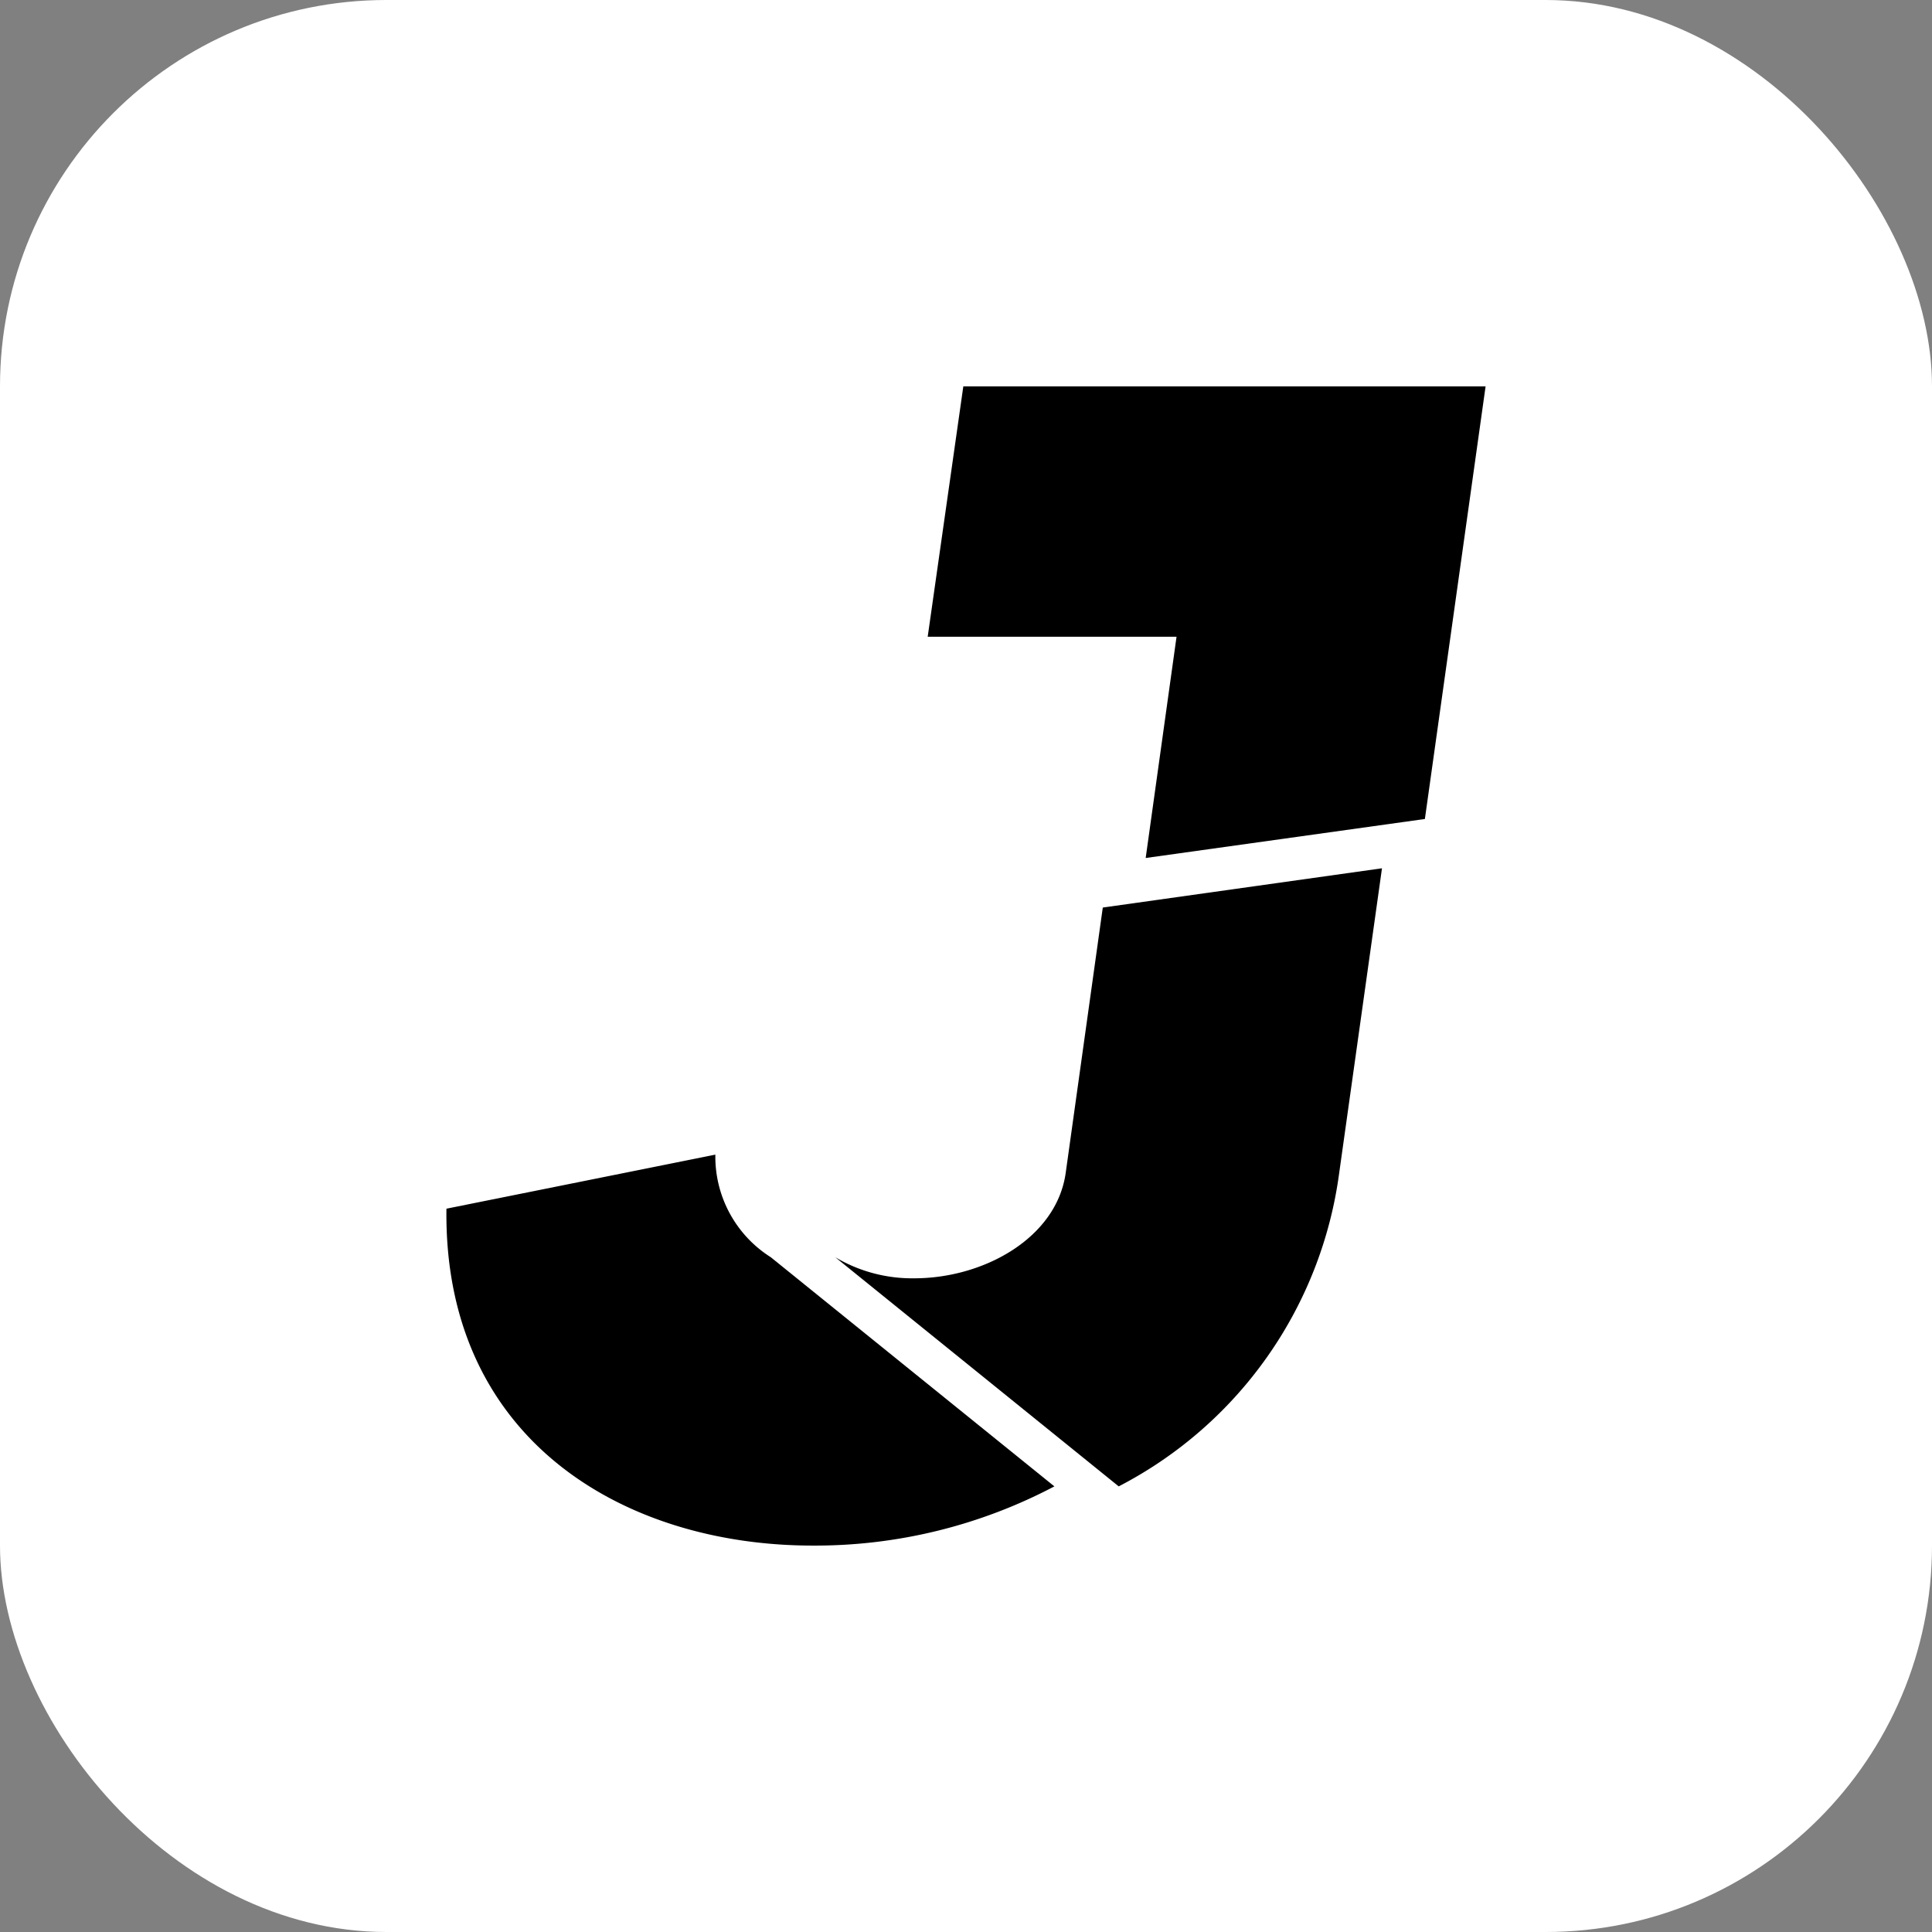 <svg xmlns="http://www.w3.org/2000/svg" version="1.1" xmlns:xlink="http://www.w3.org/1999/xlink" xmlns:svgjs="http://svgjs.com/svgjs" width="1000" height="1000"><rect width="100%" height="100%" fill="#808080" stroke="none"/><rect width="1000" height="1000" rx="200" ry="200" fill="#ffffff"></rect><g transform="matrix(6.492,0,0,6.492,231.056,200)"><svg xmlns="http://www.w3.org/2000/svg" version="1.1" xmlns:xlink="http://www.w3.org/1999/xlink" xmlns:svgjs="http://svgjs.com/svgjs" width="82.853" height="92.42"><svg xmlns="http://www.w3.org/2000/svg" viewBox="-0.003 0 82.853 92.42"><g><path fill="black" d="M41.21 0l-2.84 19.96h19.84L55.75 37.6l22.26-3.11L82.85 0H41.21z"></path><path d="M21.44 61.25L0 65.56C-.24 84 14.17 92.42 29.2 92.42a40.89 40.89 0 0 0 19.27-4.72L25.86 69.43a9.49 9.49 0 0 1-4.42-8.18z" fill="black"></path><path d="M49.37 62.73c-.74 5.17-6.53 8.38-12.07 8.38a12 12 0 0 1-6.3-1.68L53.6 87.7a33.07 33.07 0 0 0 17.58-25l3.41-24.28-22.26 3.13z" fill="black"></path></g></svg></svg></g></svg>